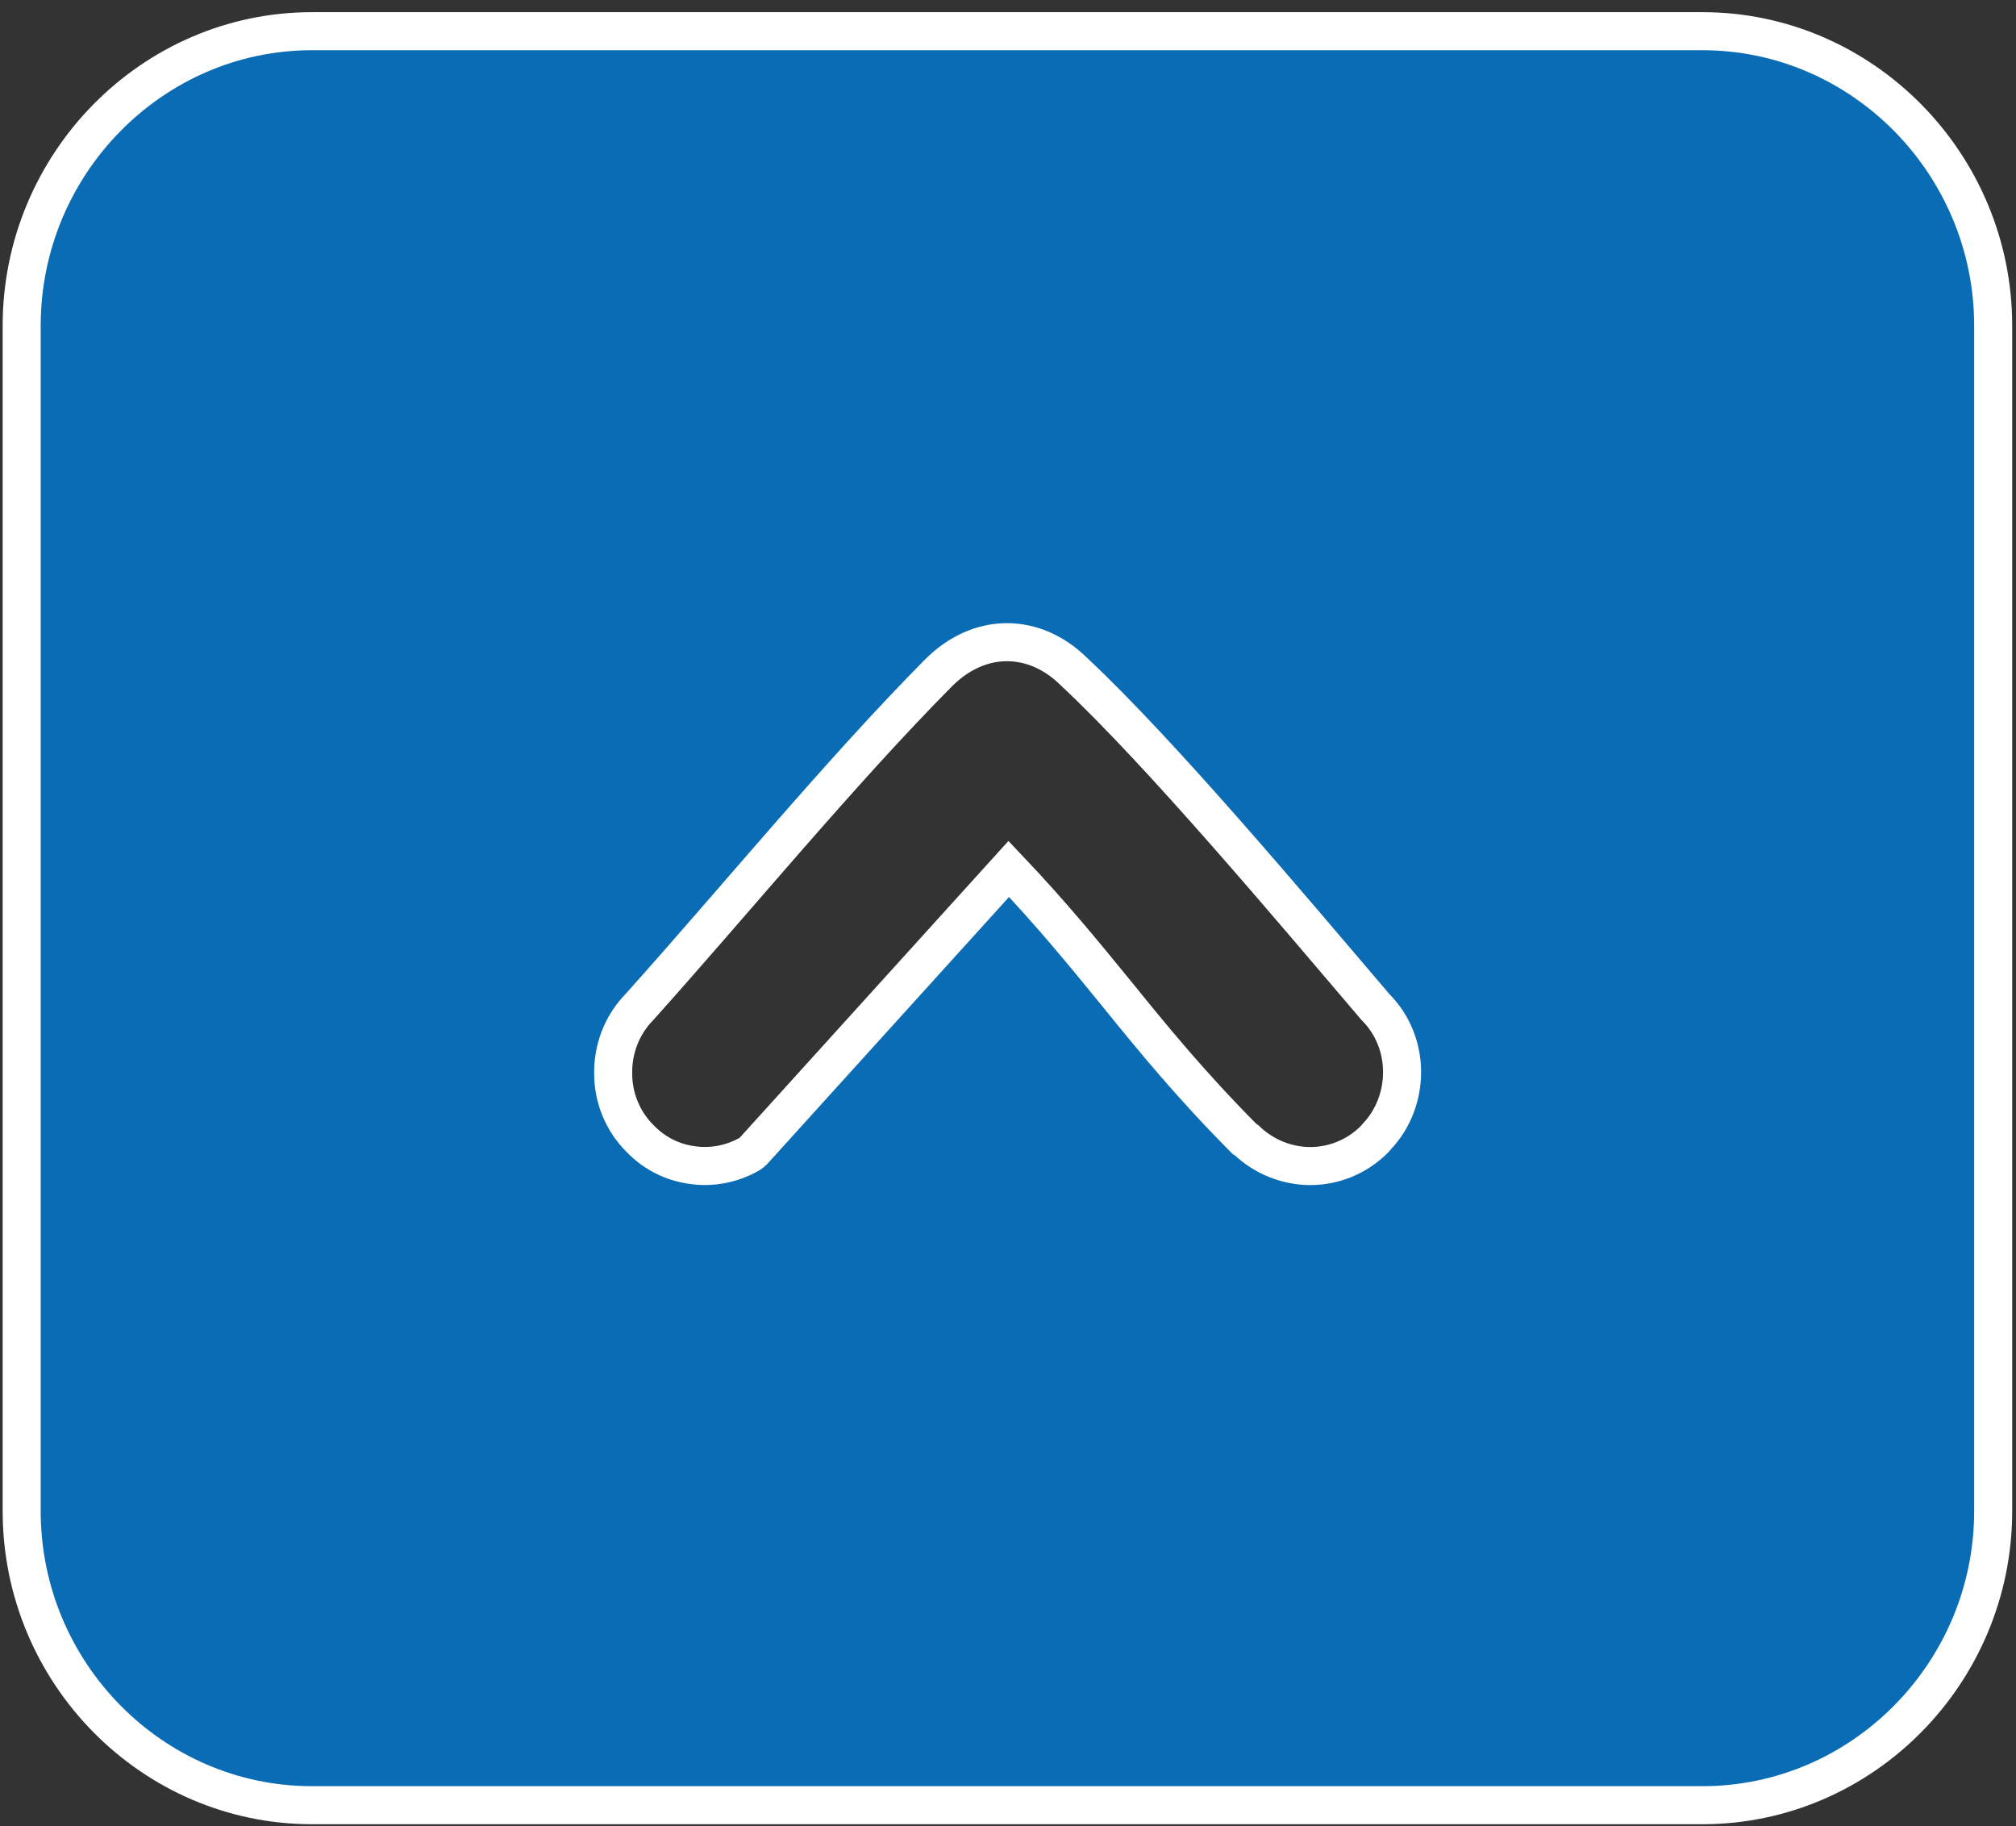 <svg version="1.2" baseProfile="tiny-ps" xmlns="http://www.w3.org/2000/svg" viewBox="0 0 53 48" width="53" height="48">
	<rect x="0" y="0" width="53" height="48" fill="#333333" stroke="none"/>
	<title>Layer</title>
	<style>
		tspan { white-space:pre }
		.shp0 { fill: #096cb4;stroke: #ffffff } 
	</style>
	<g id="Layer">
		<path id="Layer" fill-rule="evenodd" class="shp0" d="M44.76 0.82C48.96 0.82 52.4 4.31 52.4 8.56L52.4 39.72C52.4 43.97 48.96 47.45 44.76 47.45L8.2 47.45C4 47.45 0.57 43.97 0.57 39.72L0.57 8.56C0.57 4.31 4 0.82 8.2 0.82L44.76 0.82ZM32.72 29.94L32.77 29.97C33.24 30.42 33.85 30.65 34.45 30.65C35.06 30.65 35.68 30.41 36.15 29.93L36.19 29.88C36.64 29.41 36.86 28.79 36.86 28.18C36.86 27.56 36.63 26.94 36.16 26.47C34.01 23.95 30.55 19.82 28.23 17.65C27.71 17.14 27.1 16.88 26.47 16.88C25.84 16.88 25.21 17.15 24.67 17.69C22.04 20.35 19.34 23.65 16.81 26.47C16.34 26.95 16.11 27.59 16.12 28.22C16.12 28.84 16.36 29.47 16.84 29.94C17.21 30.32 17.68 30.55 18.17 30.62C18.67 30.7 19.19 30.61 19.64 30.37C19.7 30.34 19.76 30.3 19.8 30.26L26.52 22.84C27.65 24.03 28.5 25.07 29.34 26.1C30.32 27.31 31.3 28.51 32.72 29.94Z" />
	</g>
</svg>